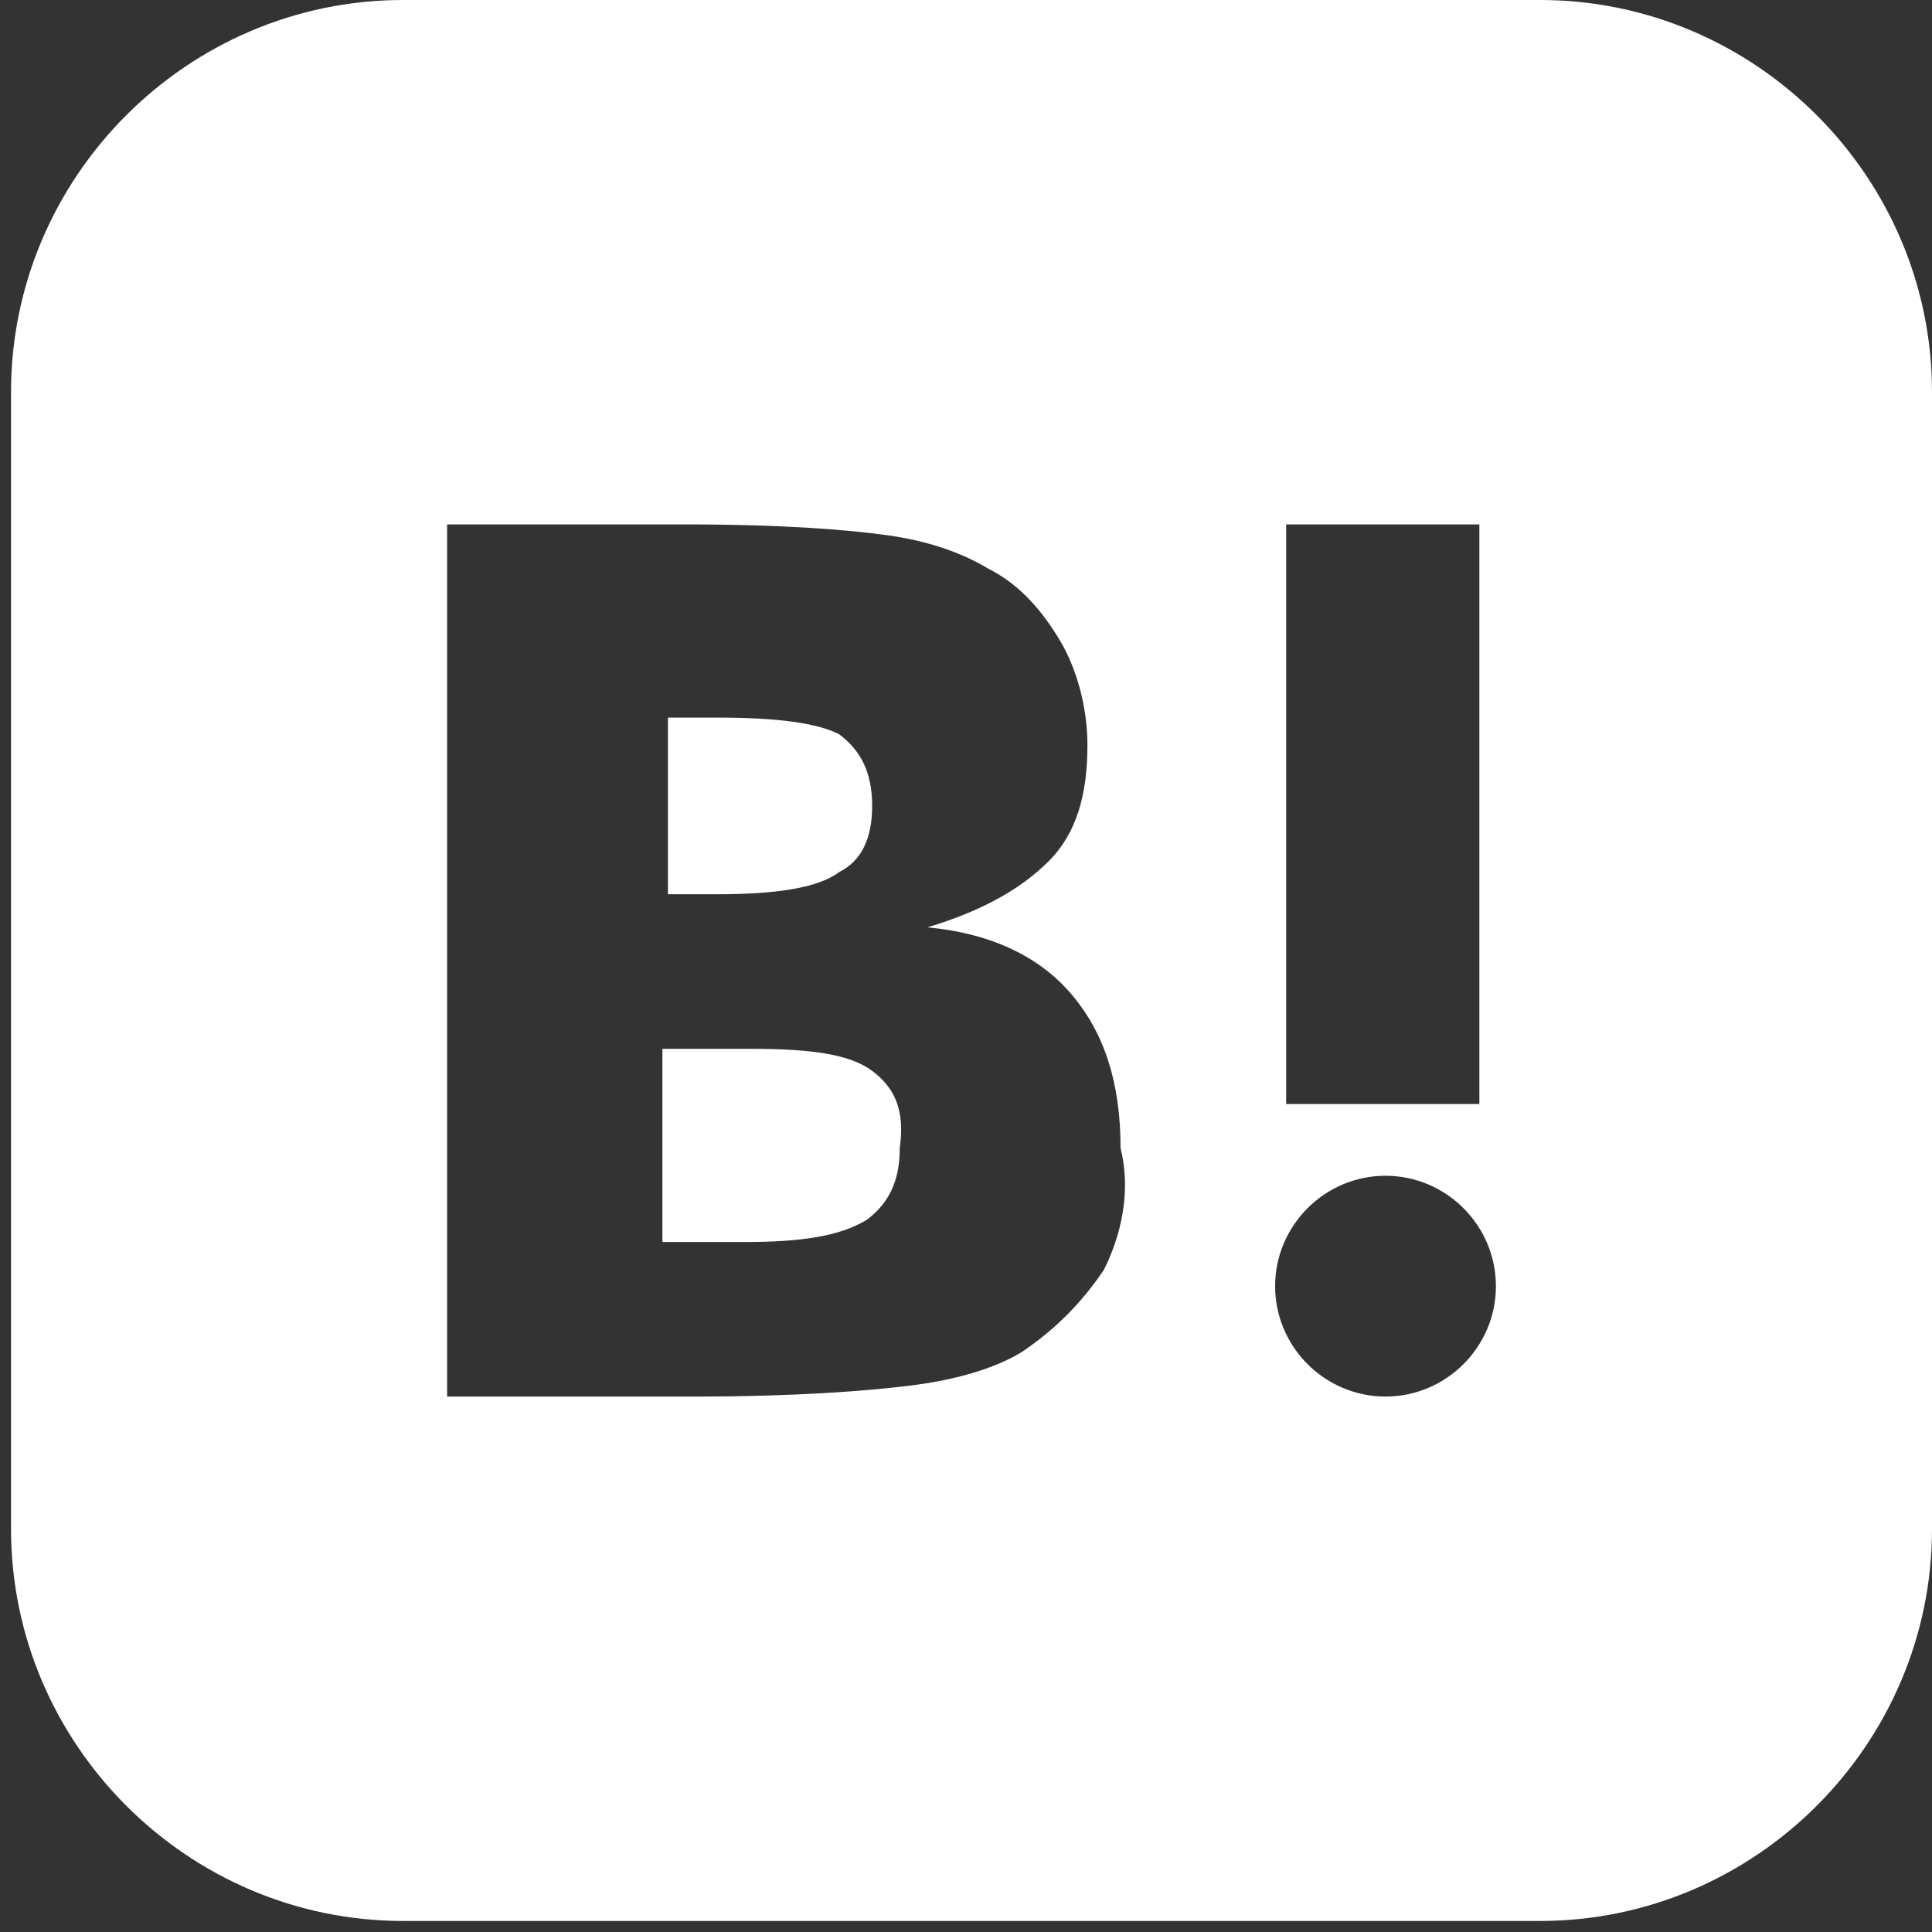<?xml version="1.0" encoding="utf-8"?>
<!-- Generator: Adobe Illustrator 28.0.0, SVG Export Plug-In . SVG Version: 6.00 Build 0)  -->
<svg version="1.1" id="レイヤー_1" xmlns="http://www.w3.org/2000/svg" xmlns:xlink="http://www.w3.org/1999/xlink" x="0px"
	 y="0px" width="35px" height="35px" viewBox="0 0 35 35" style="enable-background:new 0 0 35 35;" xml:space="preserve">
<rect x="0" y="0" width="35" height="35" fill="#333333" stroke="none"/>
<style type="text/css">
	.st0{fill:#FFFFFF;}
</style>
<g>
	<path class="st0" d="M15.8,19.4c-0.4-0.3-1.1-0.4-2.2-0.4h-1.6v3.5h1.5c1,0,1.7-0.1,2.2-0.4c0.4-0.3,0.6-0.7,0.6-1.3
		C16.4,20.1,16.2,19.7,15.8,19.4z"/>
	<path class="st0" d="M27.9,0H7.3C3.4,0,0.2,3.2,0.2,7.1v20.6c0,3.9,3.2,7.1,7.1,7.1h20.6c3.9,0,7.1-3.2,7.1-7.1V7.1
		C35,3.2,31.8,0,27.9,0z M23.3,9.5h3.5V20h-3.5V9.5z M20,23c-0.4,0.6-0.9,1.1-1.5,1.5c-0.5,0.3-1.2,0.5-2,0.6
		c-0.8,0.1-2.1,0.2-3.9,0.2H8.1V9.5h4.3c1.8,0,3,0.1,3.7,0.2c0.7,0.1,1.3,0.3,1.8,0.6c0.6,0.3,1,0.8,1.3,1.3
		c0.3,0.5,0.5,1.2,0.5,1.9c0,0.9-0.2,1.6-0.7,2.1c-0.5,0.5-1.2,0.9-2.2,1.2c1.1,0.1,2,0.5,2.6,1.2c0.6,0.7,0.9,1.6,0.9,2.8
		C20.5,21.6,20.3,22.4,20,23z M25.1,25.3c-1.1,0-2-0.9-2-2c0-1.1,0.9-2,2-2c1.1,0,2,0.9,2,2C27.1,24.4,26.2,25.3,25.1,25.3z"/>
	<path class="st0" d="M15.2,15.8c0.4-0.2,0.6-0.6,0.6-1.2c0-0.6-0.2-1-0.6-1.3C14.8,13.1,14.1,13,13,13h-0.9v3.2H13
		C14,16.2,14.8,16.1,15.2,15.8z"/>
</g>
</svg>
